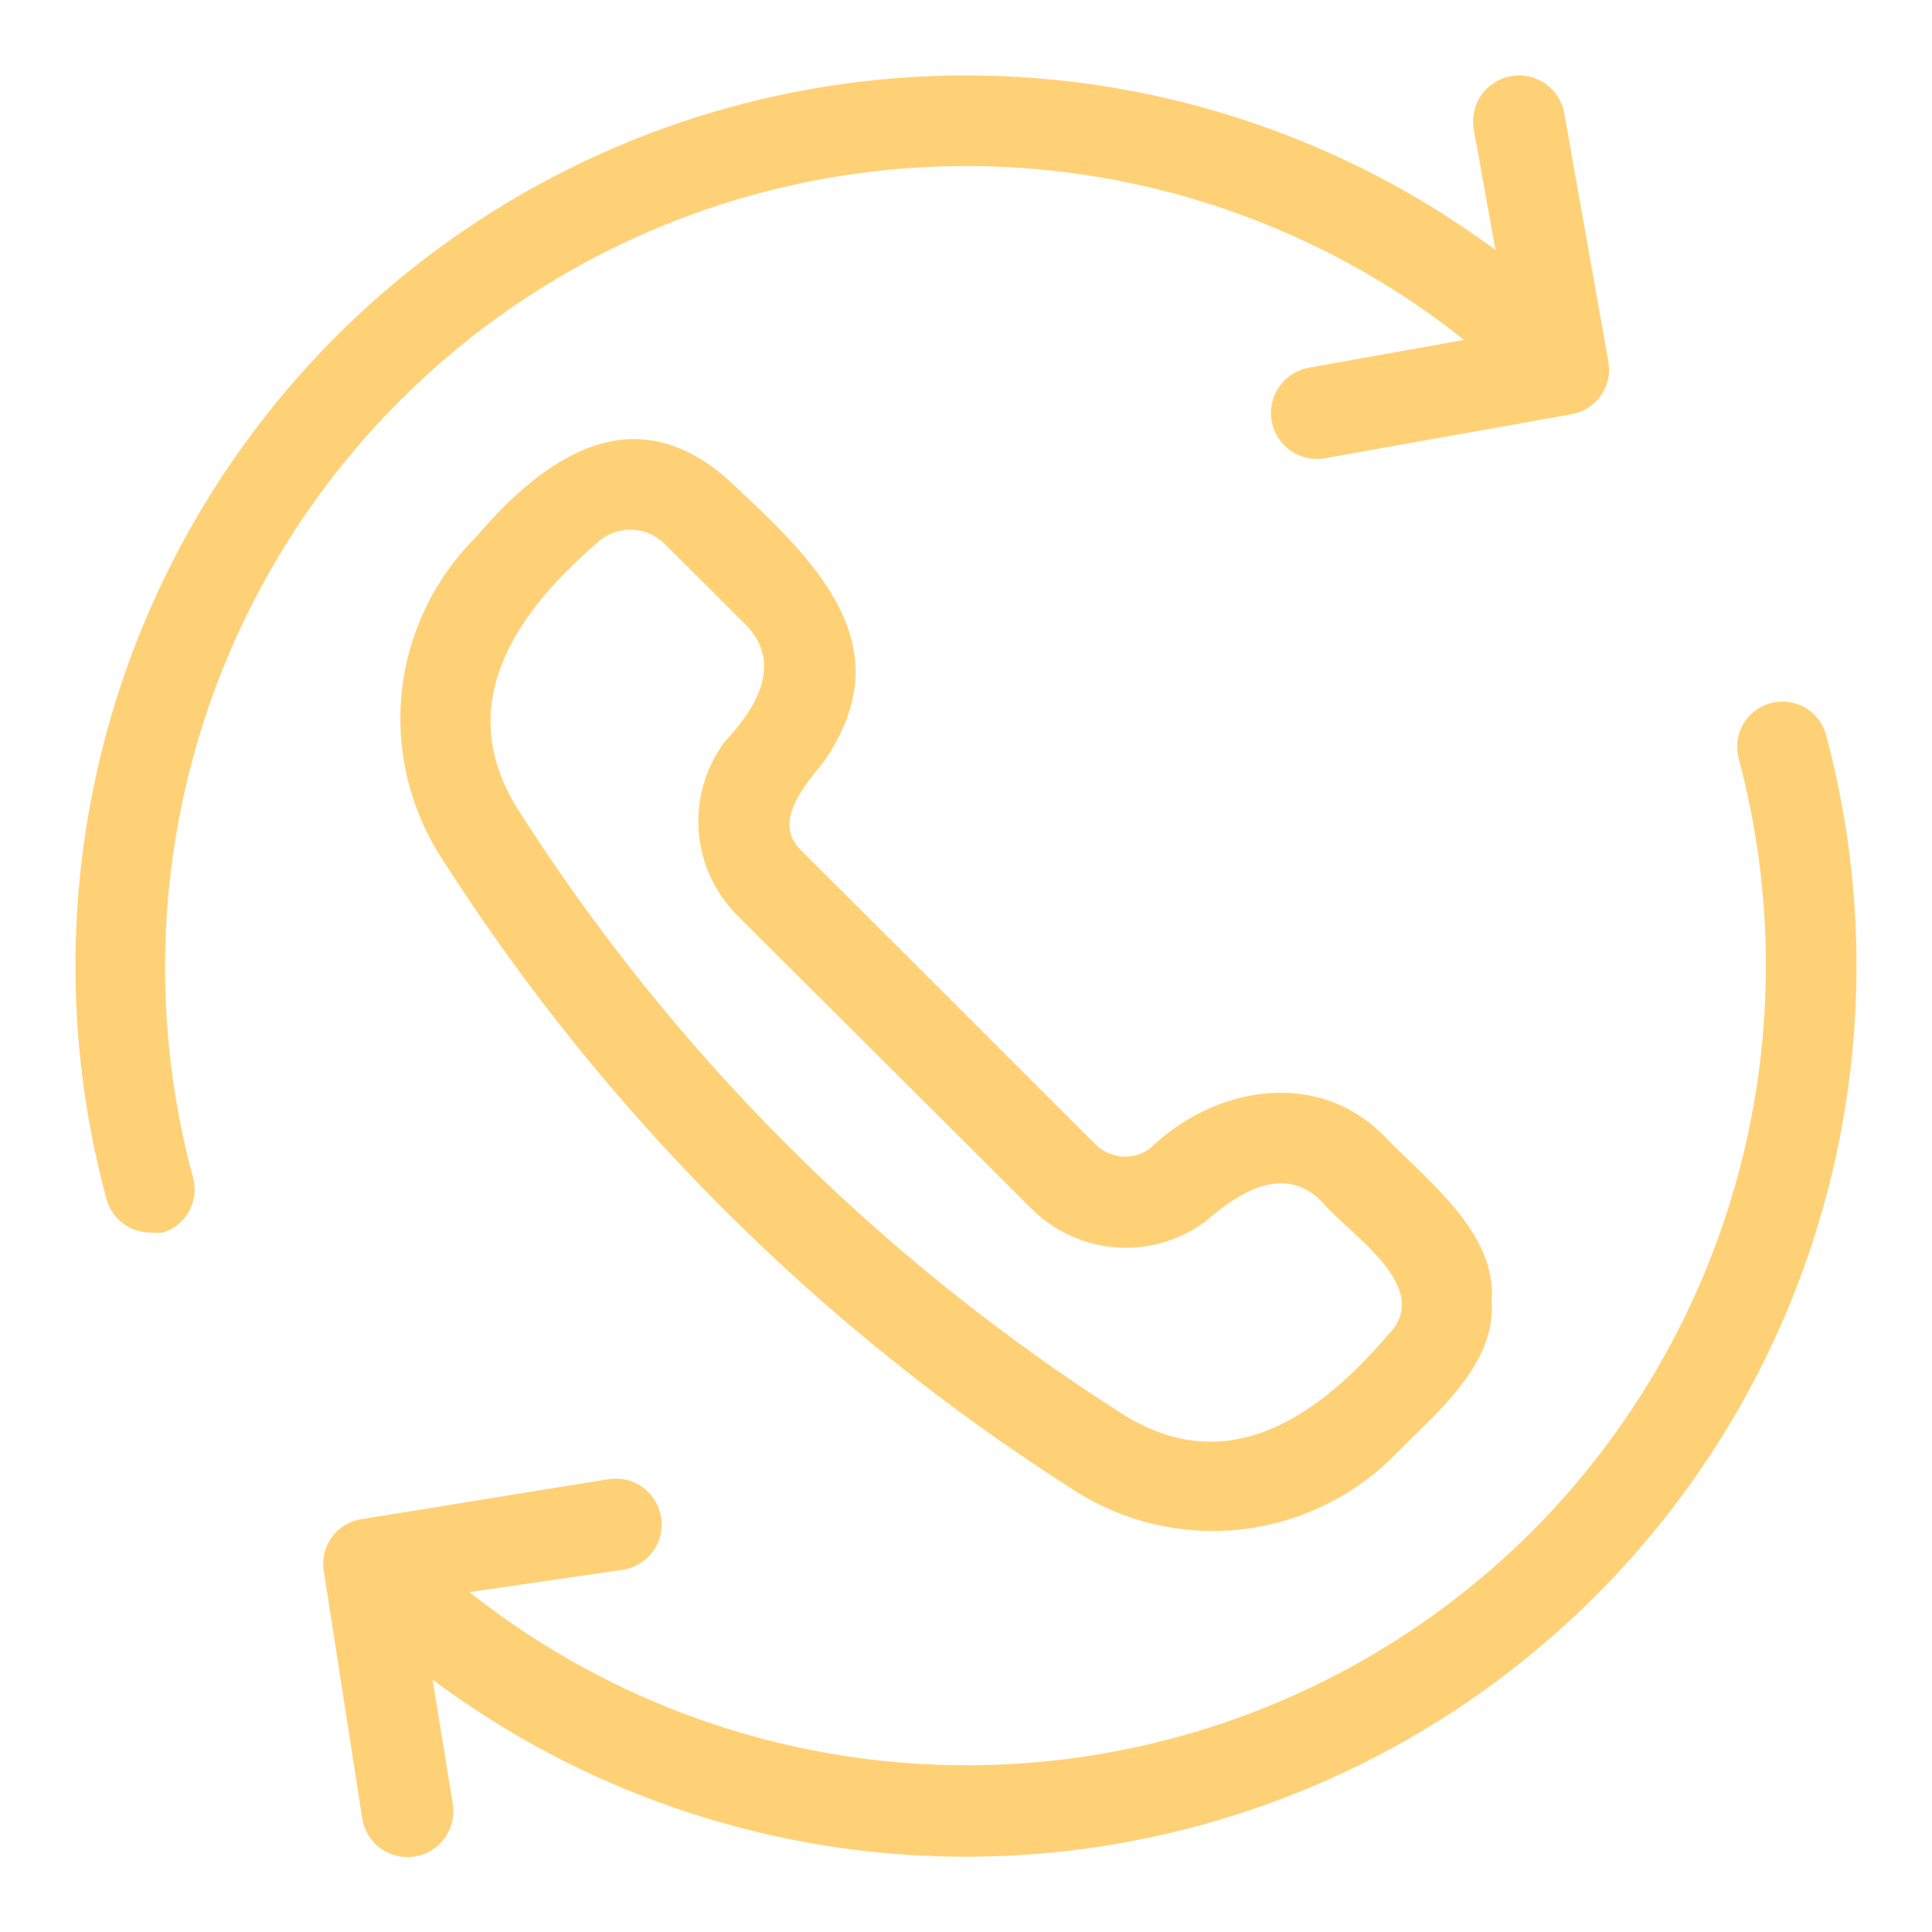 <svg width="91" height="91" viewBox="0 0 91 91" fill="none" xmlns="http://www.w3.org/2000/svg">
<path d="M38.803 35.874C42.671 30.314 38.249 26.291 34.339 22.636C29.874 18.612 25.694 21.456 22.423 25.295C20.466 27.237 19.234 29.79 18.931 32.53C18.629 35.27 19.274 38.031 20.76 40.353C28.407 52.371 38.6 62.565 50.619 70.212C52.941 71.698 55.702 72.343 58.442 72.04C61.182 71.738 63.735 70.505 65.677 68.549C67.582 66.601 70.497 64.283 70.255 61.269C70.525 58.084 67.198 55.581 65.236 53.548C62.093 50.306 57.217 51.145 54.174 54.088C53.794 54.371 53.325 54.508 52.852 54.474C52.38 54.44 51.936 54.237 51.6 53.903L37.737 40.054C36.343 38.746 37.922 36.969 38.803 35.874ZM48.614 56.96C49.68 58.012 51.086 58.649 52.58 58.756C54.074 58.863 55.557 58.433 56.761 57.543C58.311 56.193 60.458 54.785 62.25 56.591C63.473 58.084 67.653 60.643 65.35 62.904C62.093 66.714 57.842 69.7 52.937 66.643C41.428 59.33 31.671 49.572 24.357 38.064C21.328 33.172 24.272 28.907 28.096 25.594C28.523 25.18 29.095 24.949 29.689 24.949C30.283 24.949 30.855 25.18 31.282 25.594L35.092 29.39C36.969 31.281 35.547 33.428 34.125 34.95C33.233 36.153 32.801 37.637 32.908 39.131C33.015 40.626 33.654 42.033 34.708 43.097L48.614 56.96Z" fill="#FFD176"/>
<path d="M85.981 34.509C85.81 33.99 85.446 33.556 84.964 33.297C84.483 33.039 83.92 32.975 83.393 33.119C82.865 33.263 82.413 33.604 82.13 34.072C81.847 34.54 81.755 35.098 81.871 35.632C83.6 42.036 83.611 48.783 81.904 55.193C80.197 61.603 76.831 67.45 72.146 72.146C65.604 78.67 56.893 82.563 47.669 83.088C38.445 83.612 29.349 80.73 22.11 74.99L29.347 73.938C29.913 73.847 30.42 73.535 30.756 73.072C31.092 72.608 31.23 72.029 31.139 71.463C31.049 70.898 30.737 70.391 30.273 70.055C29.809 69.719 29.231 69.581 28.665 69.672L17.062 71.549C16.786 71.585 16.519 71.677 16.278 71.817C16.037 71.957 15.825 72.143 15.656 72.365C15.487 72.587 15.363 72.84 15.292 73.11C15.221 73.38 15.204 73.661 15.242 73.938L17.062 85.654C17.153 86.219 17.464 86.726 17.928 87.062C18.392 87.398 18.971 87.536 19.537 87.445C20.102 87.355 20.609 87.043 20.945 86.579C21.281 86.115 21.419 85.537 21.328 84.971L20.375 79.113C27.371 84.339 35.823 87.251 44.553 87.445C53.283 87.639 61.856 85.105 69.077 80.195C76.298 75.286 81.808 68.246 84.838 60.056C87.868 51.867 88.267 42.936 85.981 34.509Z" fill="#FFD176"/>
<path d="M18.854 18.854C25.4 12.311 34.125 8.405 43.365 7.881C52.606 7.356 61.716 10.25 68.961 16.01L61.652 17.318C61.087 17.418 60.584 17.739 60.255 18.21C59.925 18.68 59.796 19.262 59.896 19.828C59.996 20.394 60.317 20.896 60.787 21.226C61.258 21.555 61.84 21.684 62.406 21.584L74.037 19.508C74.593 19.408 75.086 19.091 75.409 18.627C75.731 18.163 75.857 17.59 75.757 17.034L73.681 5.346C73.633 5.066 73.53 4.798 73.378 4.558C73.225 4.318 73.028 4.11 72.795 3.946C72.563 3.783 72.301 3.666 72.023 3.604C71.746 3.542 71.459 3.535 71.179 3.583C70.899 3.632 70.631 3.735 70.391 3.887C70.151 4.039 69.943 4.237 69.779 4.469C69.615 4.702 69.499 4.964 69.437 5.241C69.374 5.519 69.367 5.806 69.416 6.086L70.439 11.773C63.434 6.592 54.989 3.721 46.278 3.559C37.567 3.397 29.021 5.952 21.828 10.869C14.635 15.786 9.151 22.821 6.139 30.996C3.127 39.172 2.735 48.083 5.019 56.491C5.147 56.945 5.421 57.345 5.799 57.627C6.177 57.91 6.637 58.06 7.109 58.055C7.293 58.083 7.48 58.083 7.664 58.055C8.197 57.894 8.646 57.529 8.912 57.039C9.178 56.549 9.24 55.974 9.086 55.439C7.349 49.021 7.338 42.258 9.053 35.834C10.768 29.41 14.149 23.552 18.854 18.854Z" fill="#FFD176"/>
</svg>
